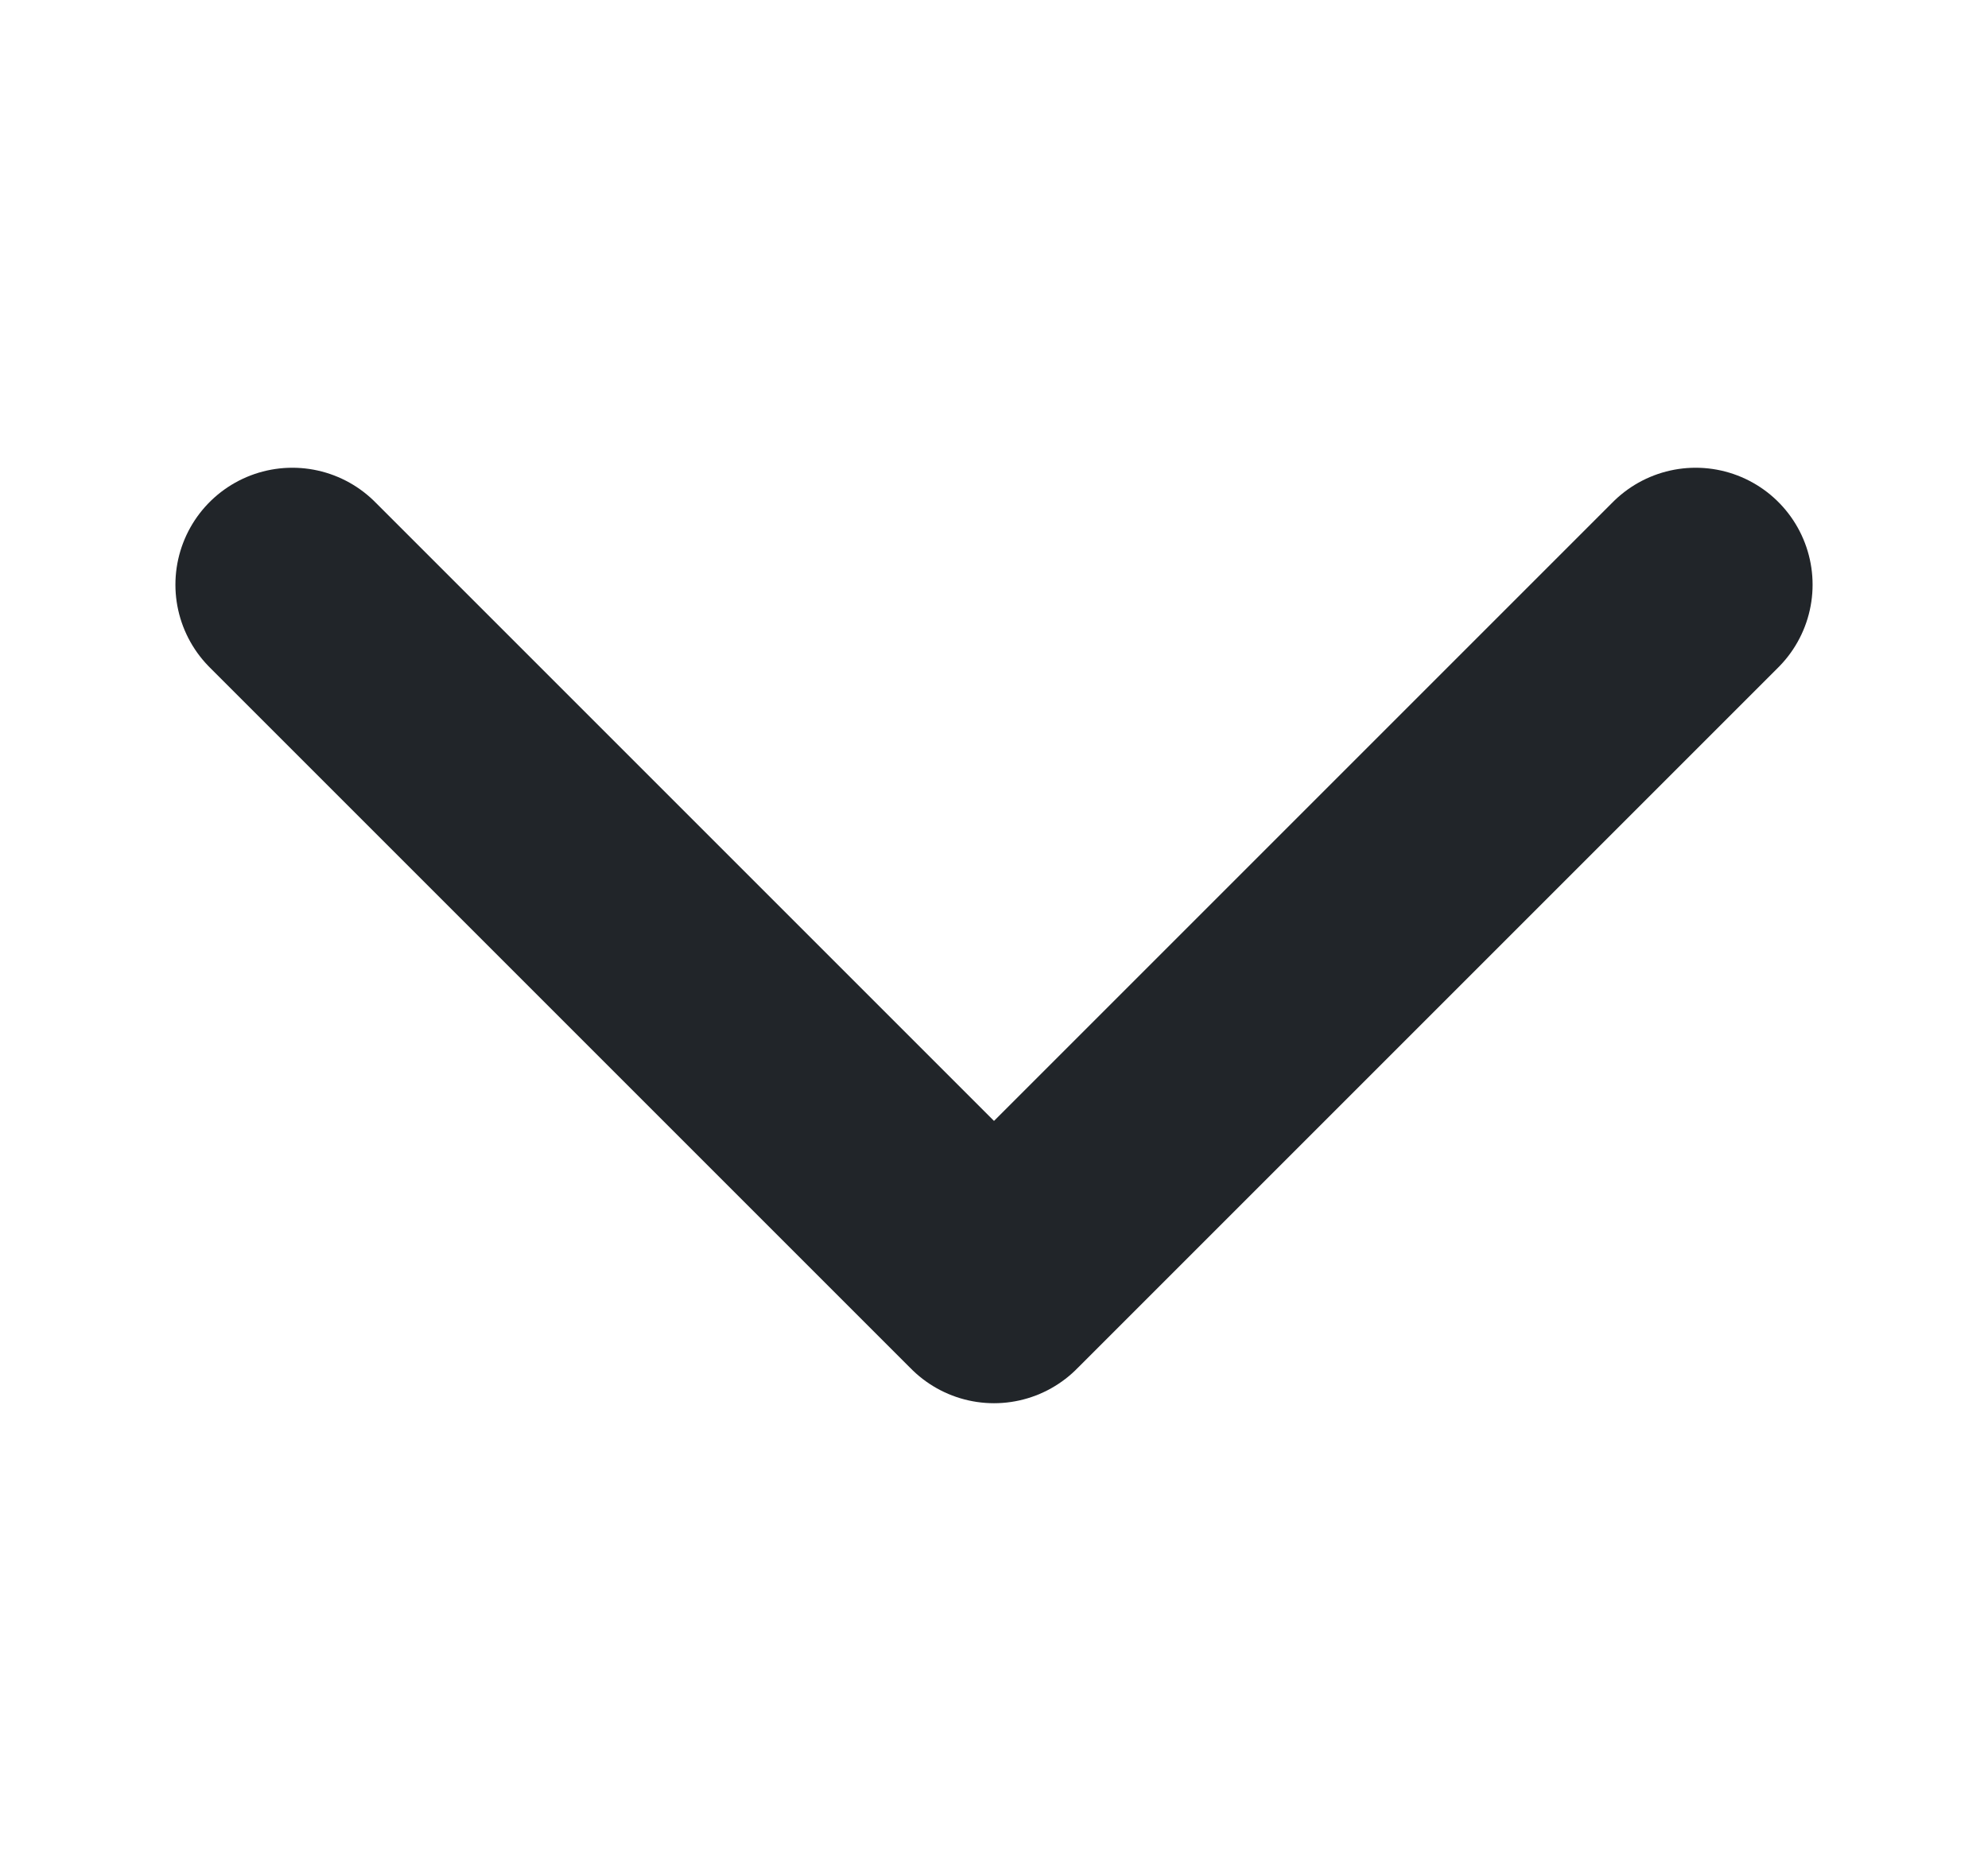 <svg width="17" height="16" viewBox="0 0 17 16" fill="none" xmlns="http://www.w3.org/2000/svg">
<path d="M2.5 5L8.5 11L14.5 5" stroke="#212529" stroke-width="2" stroke-linecap="round" stroke-linejoin="round"/>
</svg>
